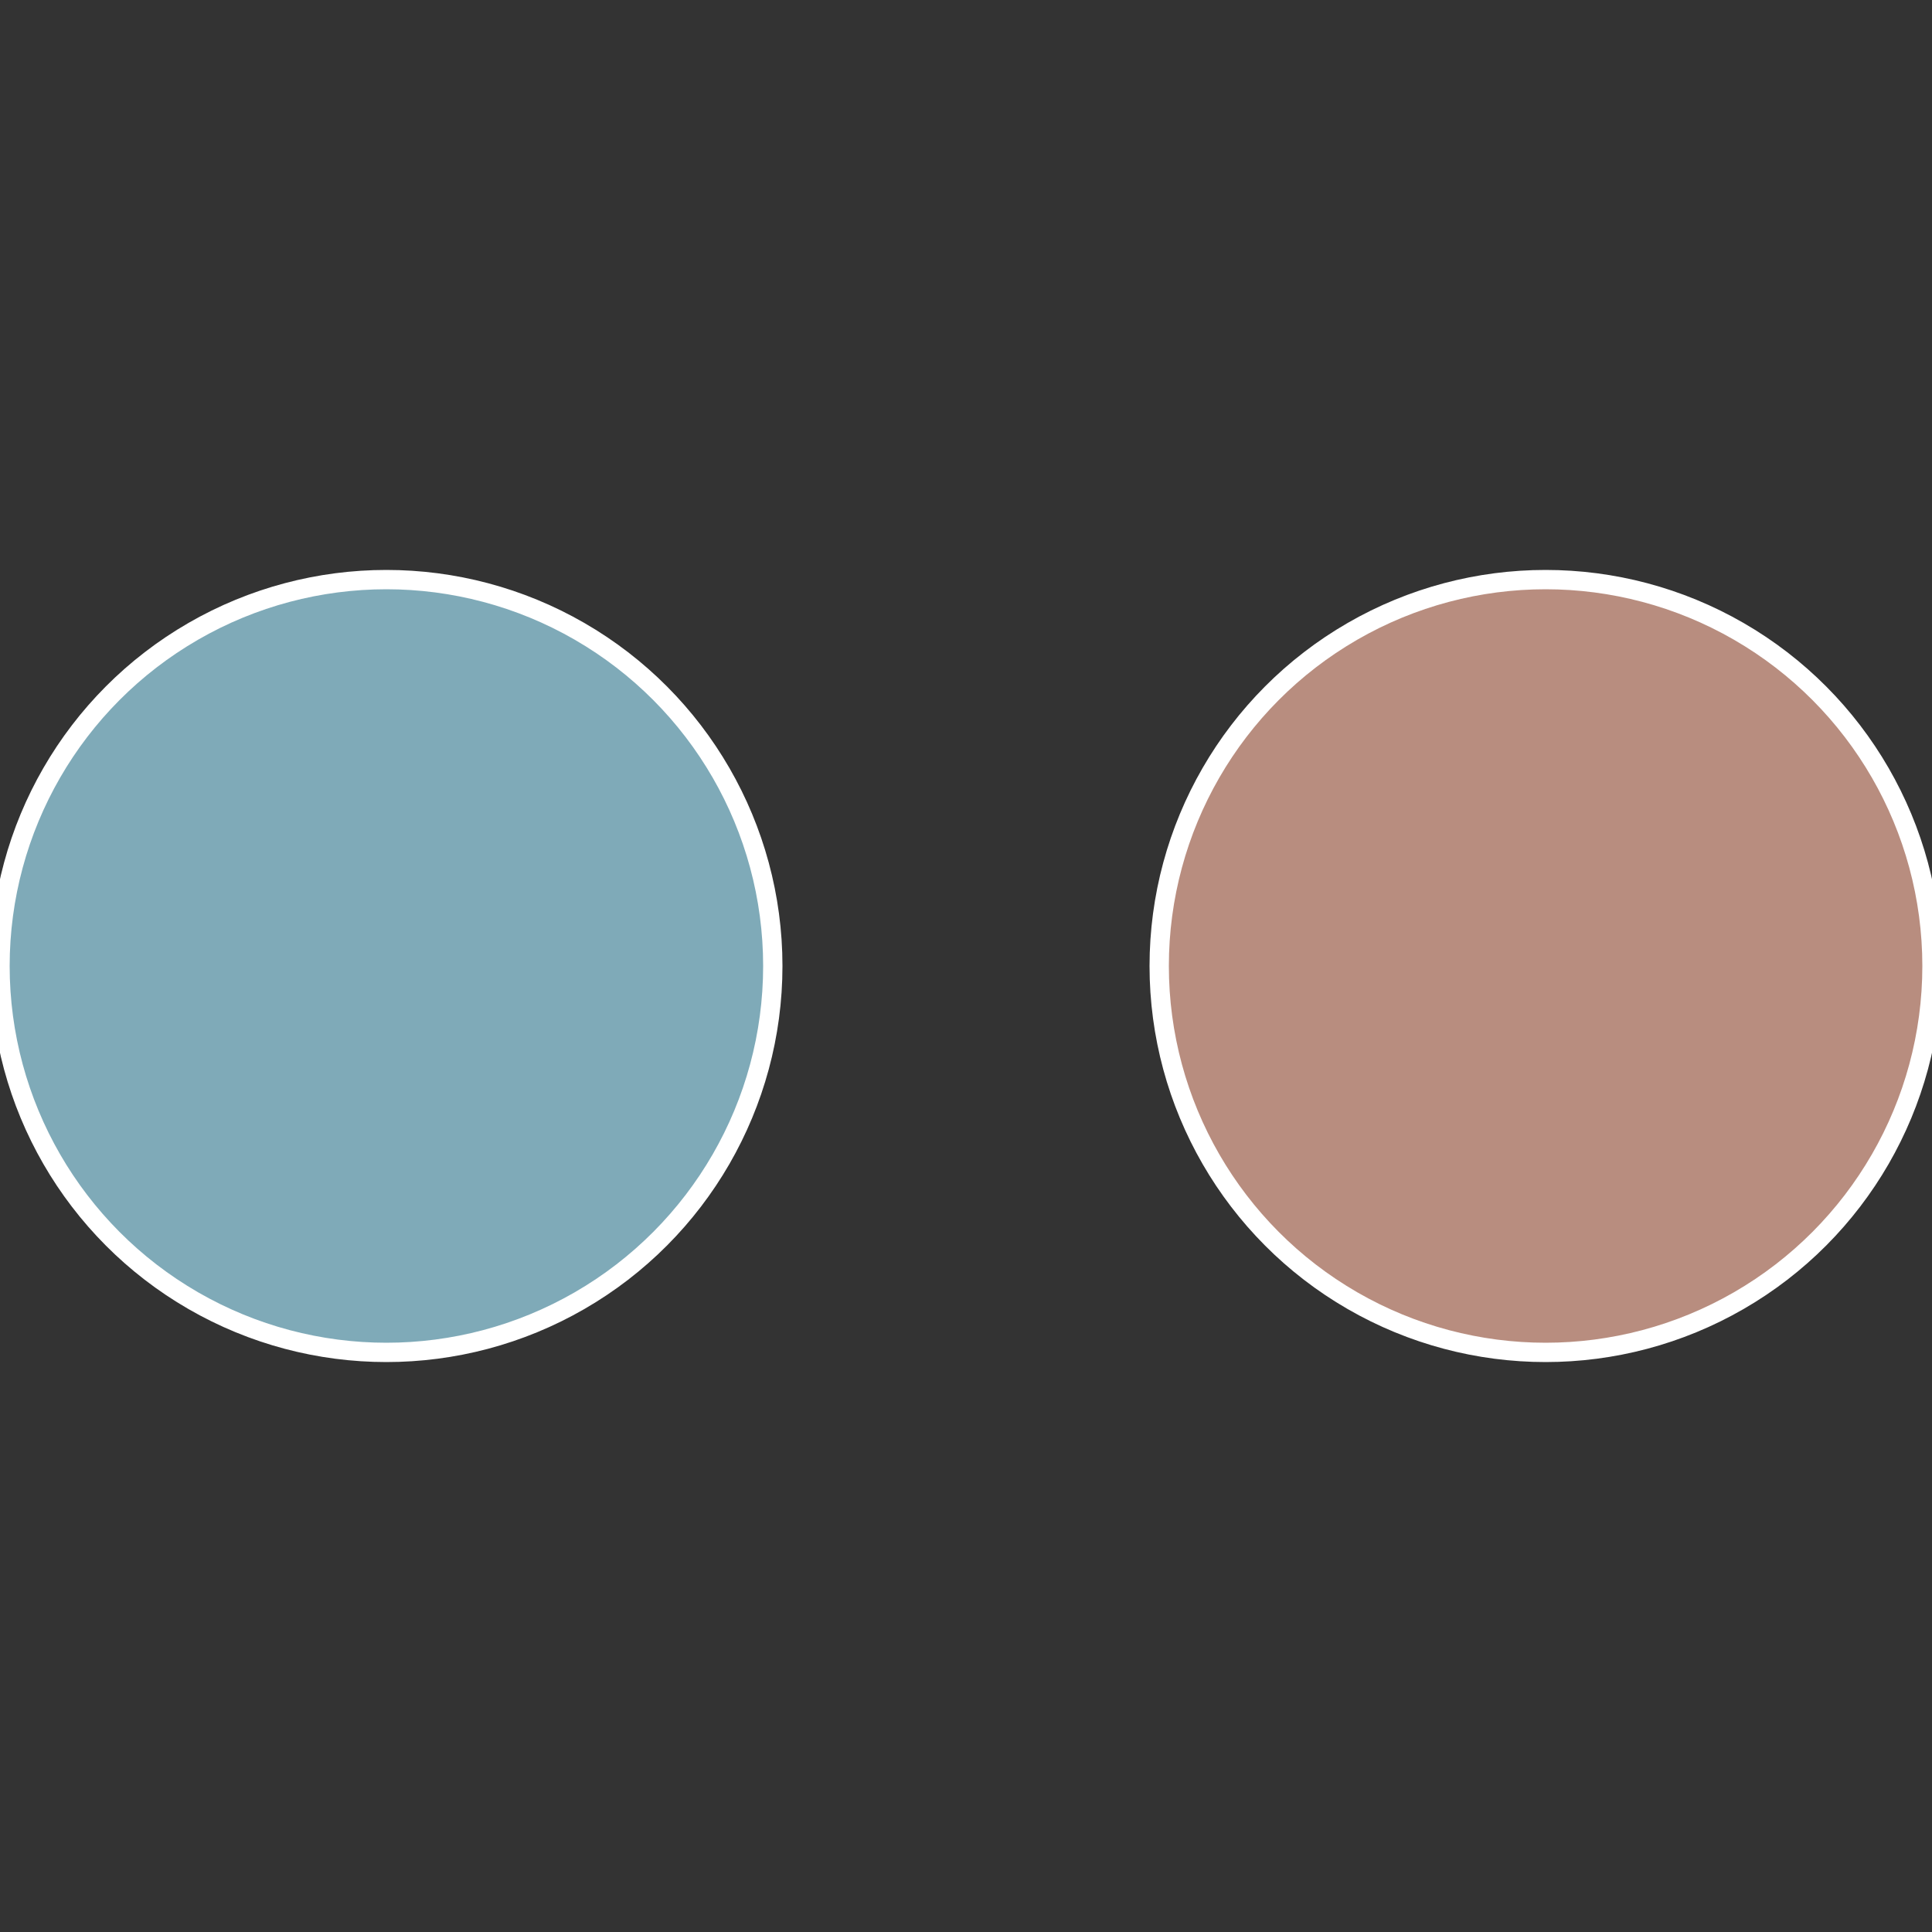 <?xml version="1.0" standalone="no"?>
<svg width="500" height="500" viewBox="-1 -1 2 2" xmlns="http://www.w3.org/2000/svg">
 
                <rect x="-1" y="-1" width="2" height="2" fill="#333333" stroke="none"/>
 
                <circle cx="0.6" cy="0" r="0.4" fill="#b88d7f" stroke="#fff" stroke-width="1%" />
             
                <circle cx="-0.6" cy="7.3478807948841E-17" r="0.4" fill="#7faab8" stroke="#fff" stroke-width="1%" />
            </svg>
